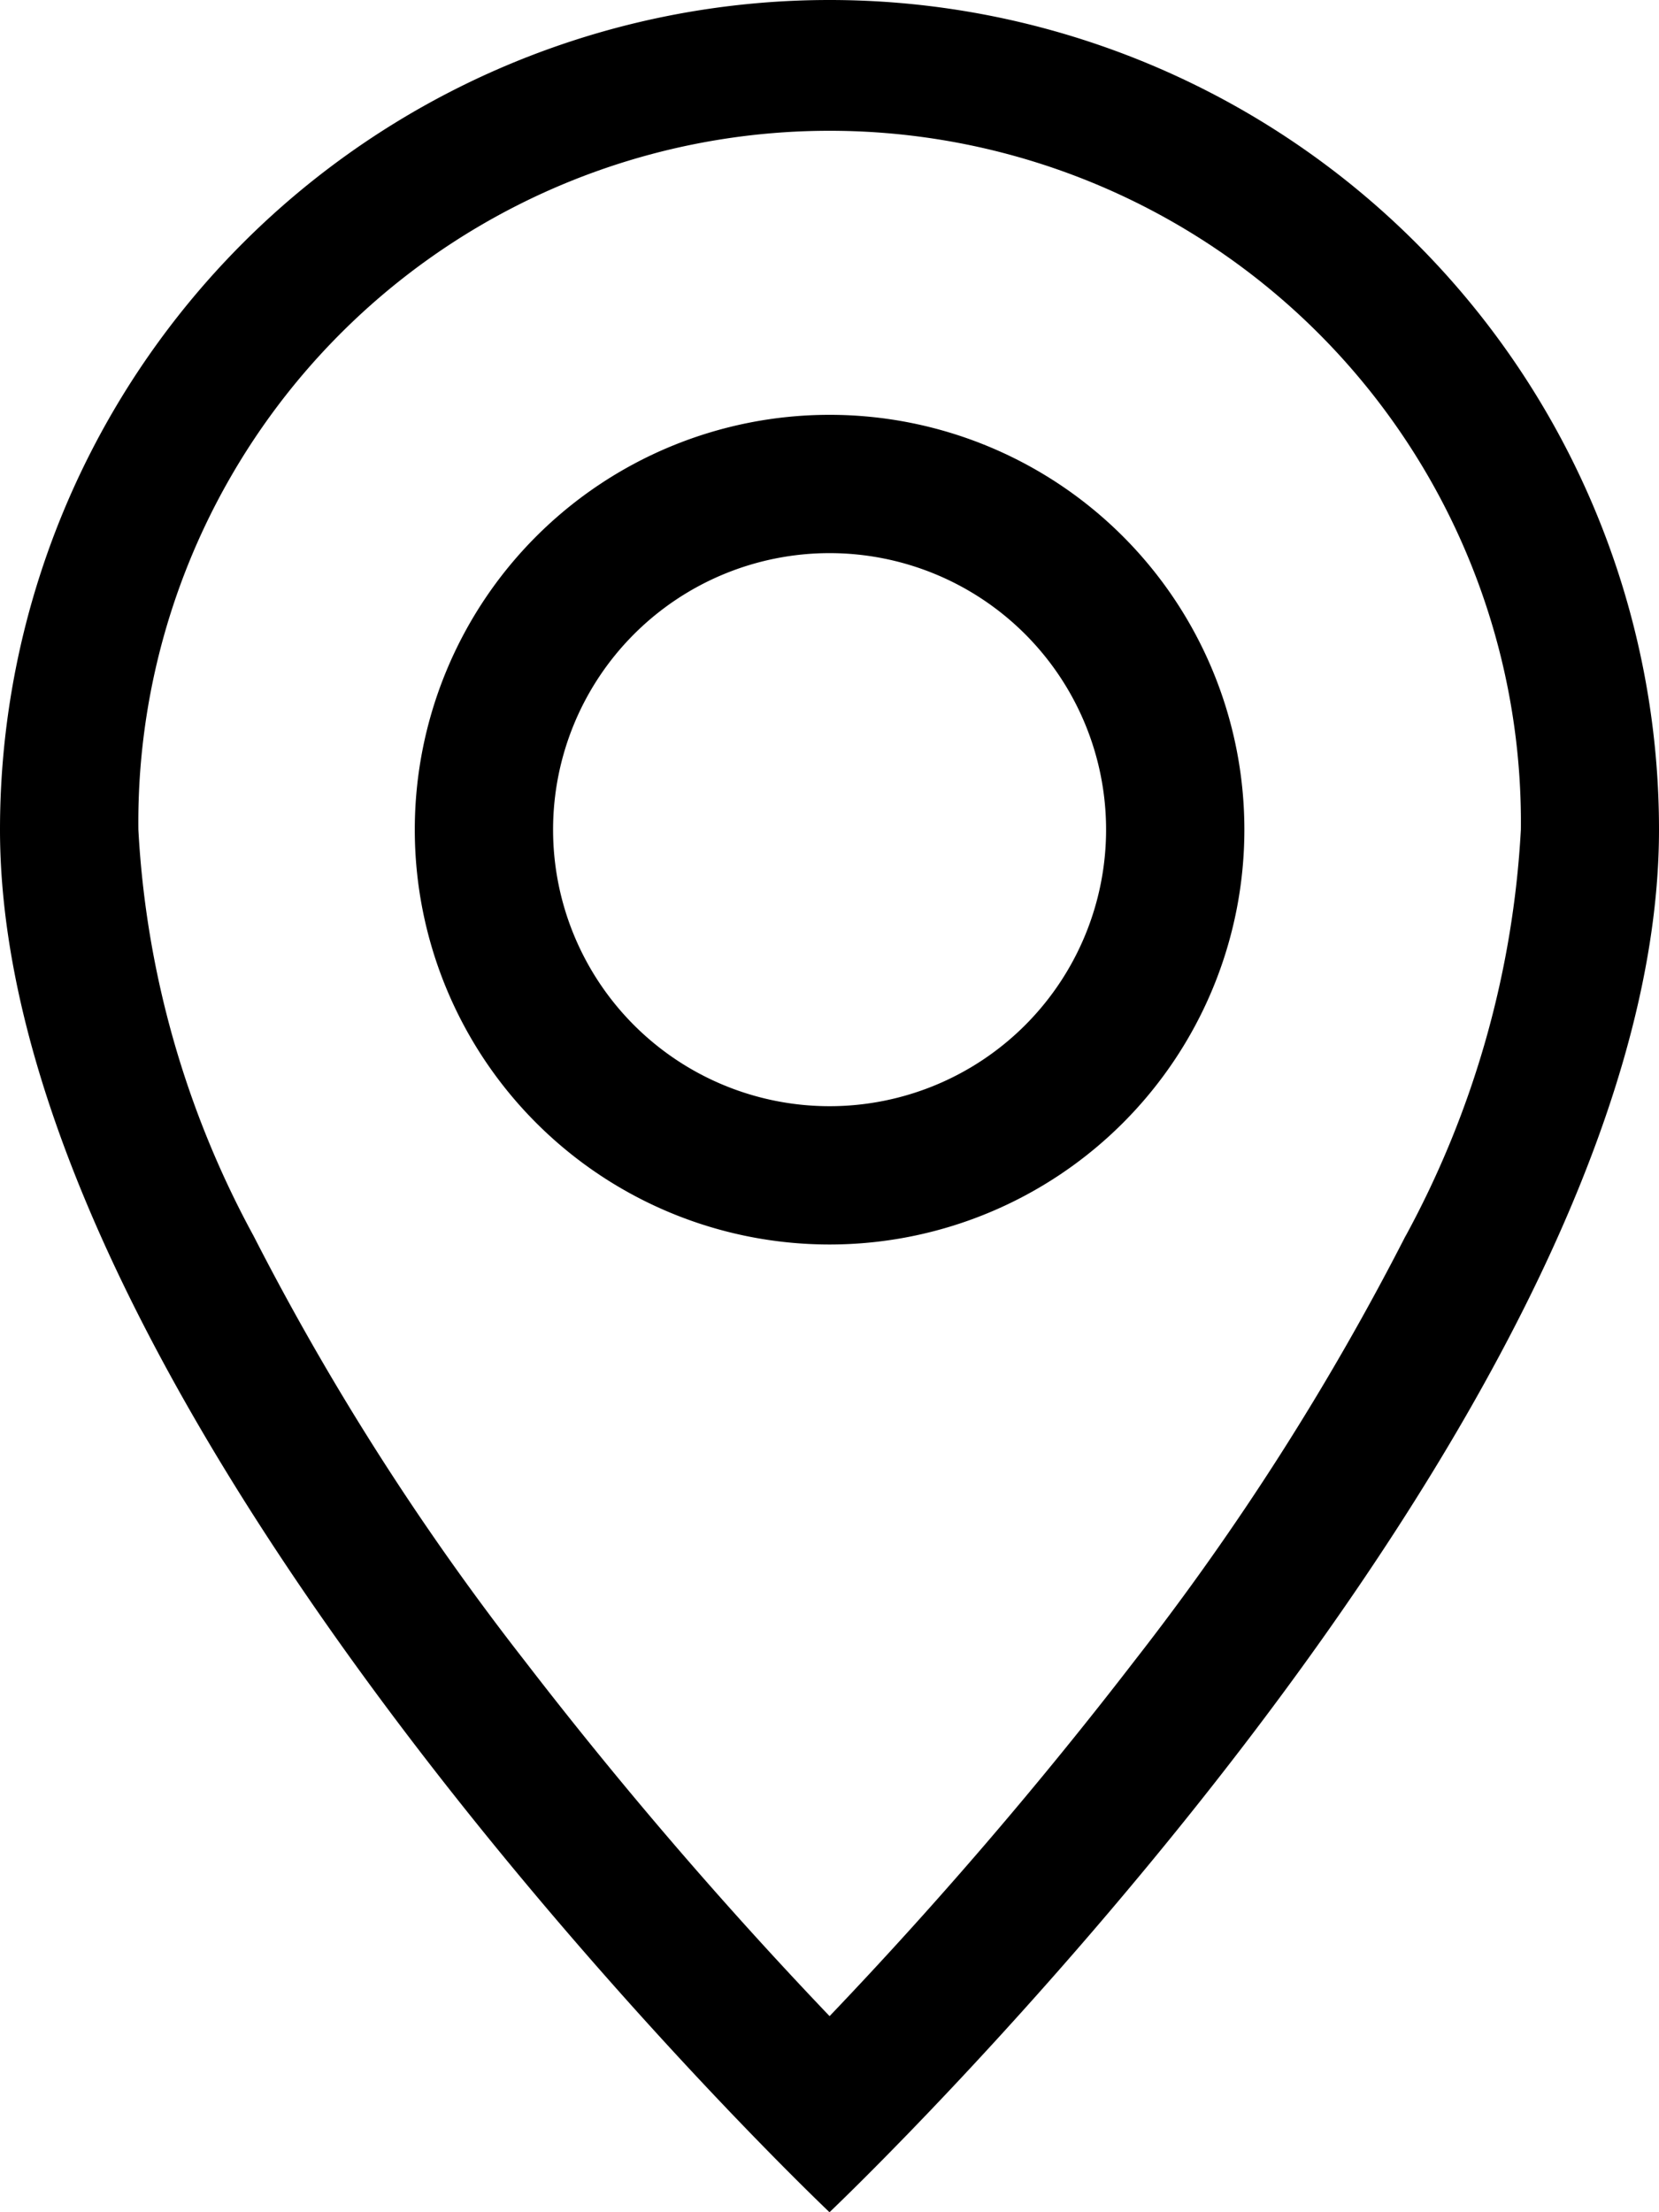 <svg id="geo-alt" xmlns="http://www.w3.org/2000/svg" width="20.706" height="27.608" viewBox="0 0 20.706 27.608">
  <path id="Path_919" data-name="Path 919" d="M19.542,15.426a33.174,33.174,0,0,1-3.382,5.3,55.215,55.215,0,0,1-3.806,4.435,55.215,55.215,0,0,1-3.806-4.435,33.174,33.174,0,0,1-3.382-5.3,11.938,11.938,0,0,1-1.439-5.073,8.628,8.628,0,1,1,17.255,0,11.963,11.963,0,0,1-1.439,5.073M12.353,27.608S22.706,17.8,22.706,10.353A10.353,10.353,0,1,0,2,10.353C2,17.8,12.353,27.608,12.353,27.608" transform="translate(-2)"/>
  <path id="Path_920" data-name="Path 920" d="M10.177,11.628a3.451,3.451,0,1,1,3.451-3.451,3.451,3.451,0,0,1-3.451,3.451m0,1.726A5.177,5.177,0,1,0,5,8.177a5.177,5.177,0,0,0,5.177,5.177" transform="translate(0.177 2.177)"/>
</svg>
